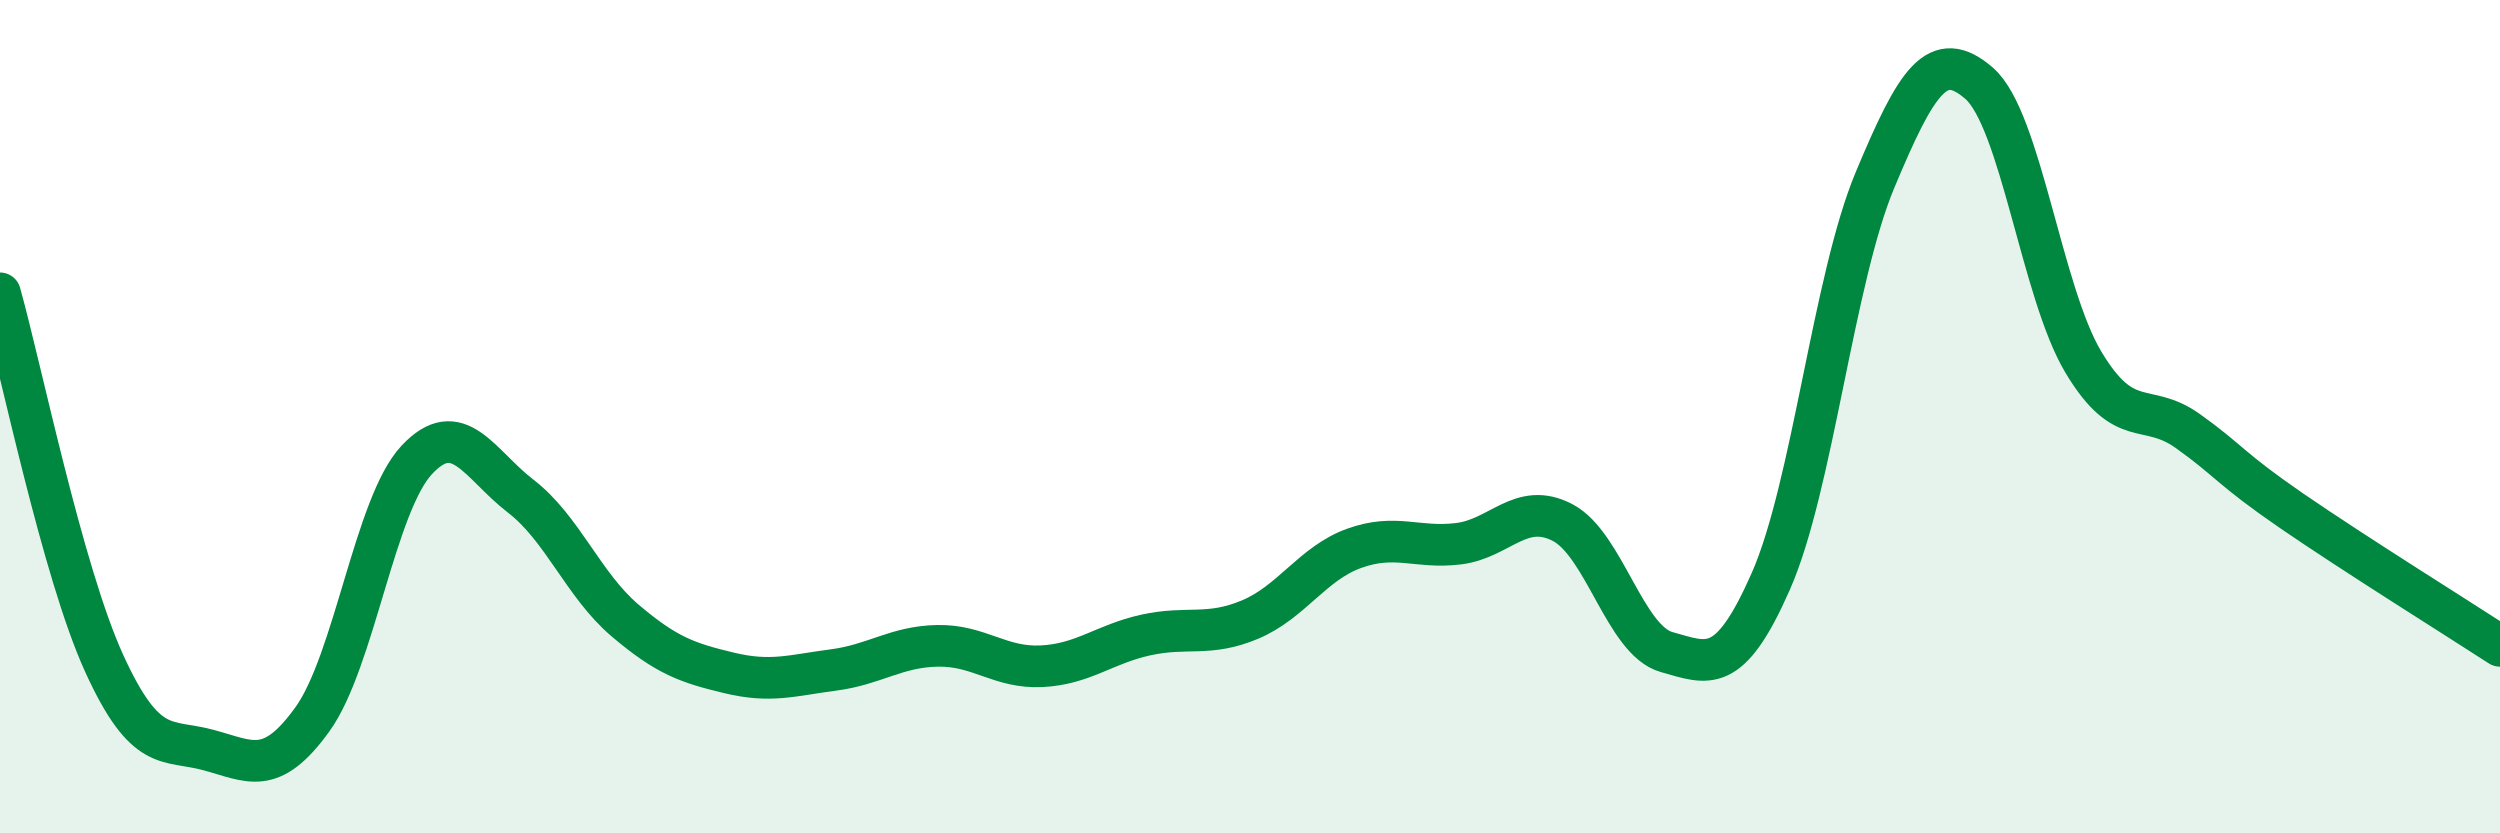 
    <svg width="60" height="20" viewBox="0 0 60 20" xmlns="http://www.w3.org/2000/svg">
      <path
        d="M 0,7.04 C 0.5,8.82 1.5,13.73 2.5,15.92 C 3.5,18.11 4,17.73 5,18 C 6,18.27 6.5,18.65 7.5,17.26 C 8.5,15.87 9,12.11 10,11.04 C 11,9.97 11.5,11.14 12.5,11.91 C 13.5,12.68 14,14.04 15,14.89 C 16,15.74 16.5,15.91 17.5,16.15 C 18.5,16.39 19,16.21 20,16.08 C 21,15.95 21.5,15.52 22.5,15.5 C 23.5,15.48 24,16.04 25,15.99 C 26,15.94 26.5,15.46 27.5,15.24 C 28.5,15.02 29,15.29 30,14.87 C 31,14.45 31.5,13.52 32.5,13.16 C 33.5,12.8 34,13.17 35,13.05 C 36,12.93 36.5,12.02 37.5,12.54 C 38.5,13.06 39,15.37 40,15.65 C 41,15.93 41.5,16.22 42.5,13.95 C 43.5,11.68 44,6.71 45,4.32 C 46,1.93 46.5,1.13 47.5,2 C 48.5,2.87 49,7.02 50,8.69 C 51,10.36 51.5,9.63 52.5,10.34 C 53.5,11.05 53.5,11.23 55,12.26 C 56.5,13.29 59,14.85 60,15.5L60 20L0 20Z"
        fill="#008740"
        opacity="0.1"
        stroke-linecap="round"
        stroke-linejoin="round"
      />
      <path
        d="M 0,7.04 C 0.5,8.82 1.5,13.73 2.5,15.92 C 3.5,18.11 4,17.73 5,18 C 6,18.27 6.5,18.65 7.5,17.26 C 8.5,15.87 9,12.11 10,11.04 C 11,9.97 11.5,11.14 12.5,11.91 C 13.5,12.68 14,14.04 15,14.89 C 16,15.74 16.5,15.91 17.5,16.15 C 18.5,16.39 19,16.21 20,16.08 C 21,15.95 21.5,15.52 22.5,15.5 C 23.5,15.48 24,16.04 25,15.99 C 26,15.94 26.5,15.46 27.5,15.24 C 28.5,15.02 29,15.29 30,14.87 C 31,14.45 31.5,13.52 32.5,13.16 C 33.5,12.8 34,13.17 35,13.05 C 36,12.93 36.5,12.02 37.5,12.54 C 38.5,13.06 39,15.37 40,15.65 C 41,15.93 41.5,16.22 42.5,13.95 C 43.5,11.68 44,6.71 45,4.32 C 46,1.93 46.5,1.13 47.5,2 C 48.5,2.87 49,7.02 50,8.69 C 51,10.36 51.5,9.63 52.5,10.34 C 53.5,11.05 53.5,11.23 55,12.26 C 56.5,13.29 59,14.85 60,15.5"
        stroke="#008740"
        stroke-width="1"
        fill="none"
        stroke-linecap="round"
        stroke-linejoin="round"
      />
    </svg>
  